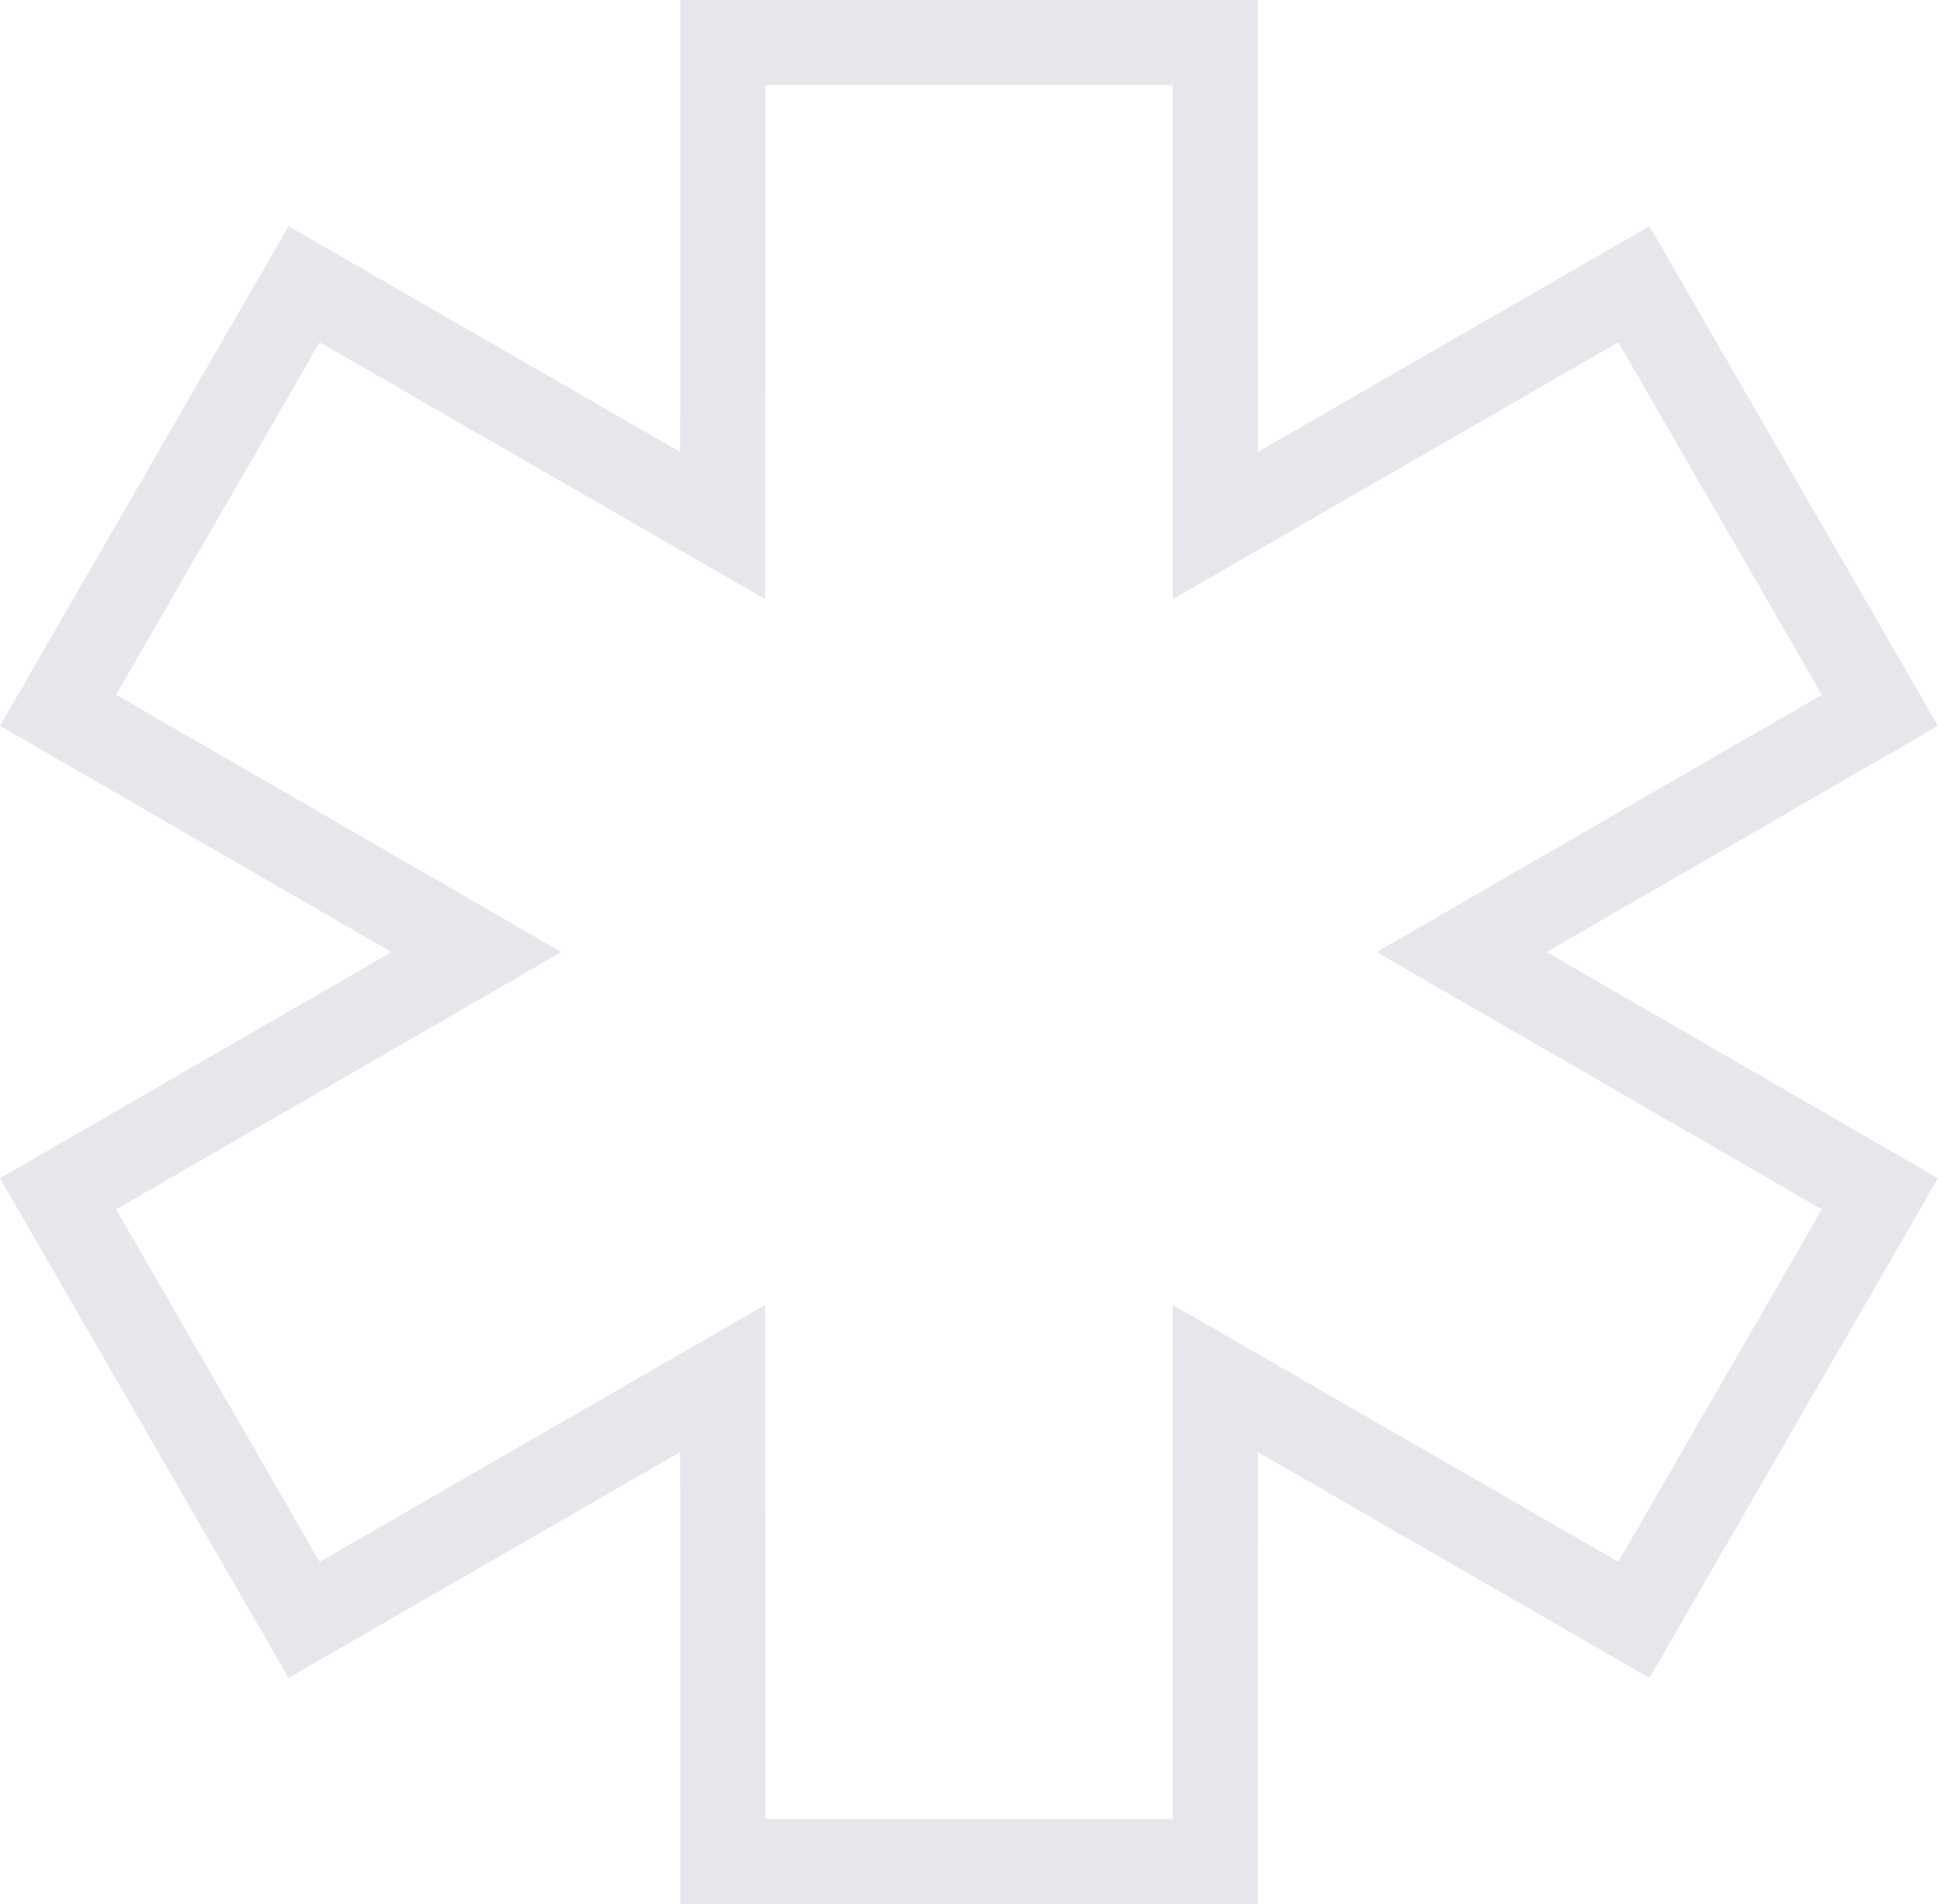 <?xml version="1.0" encoding="UTF-8"?> <svg xmlns="http://www.w3.org/2000/svg" width="228" height="224" viewBox="0 0 228 224" fill="none"><path d="M48.557 116.329L56.05 112L48.557 107.671L6.83 83.56L35.777 33.439L77.531 57.51L85.024 61.83L85.028 53.181L85.052 5H142.948L142.972 53.181L142.976 61.83L150.469 57.51L192.223 33.439L221.17 83.56L179.442 107.671L171.95 112L179.442 116.329L221.17 140.44L192.223 190.561L150.469 166.49L142.976 162.171L142.972 170.82L142.948 219H85.052L85.028 170.82L85.024 162.171L77.531 166.49L35.777 190.561L6.83 140.44L48.557 116.329Z" stroke="#E6E7EC" stroke-width="10"></path></svg> 